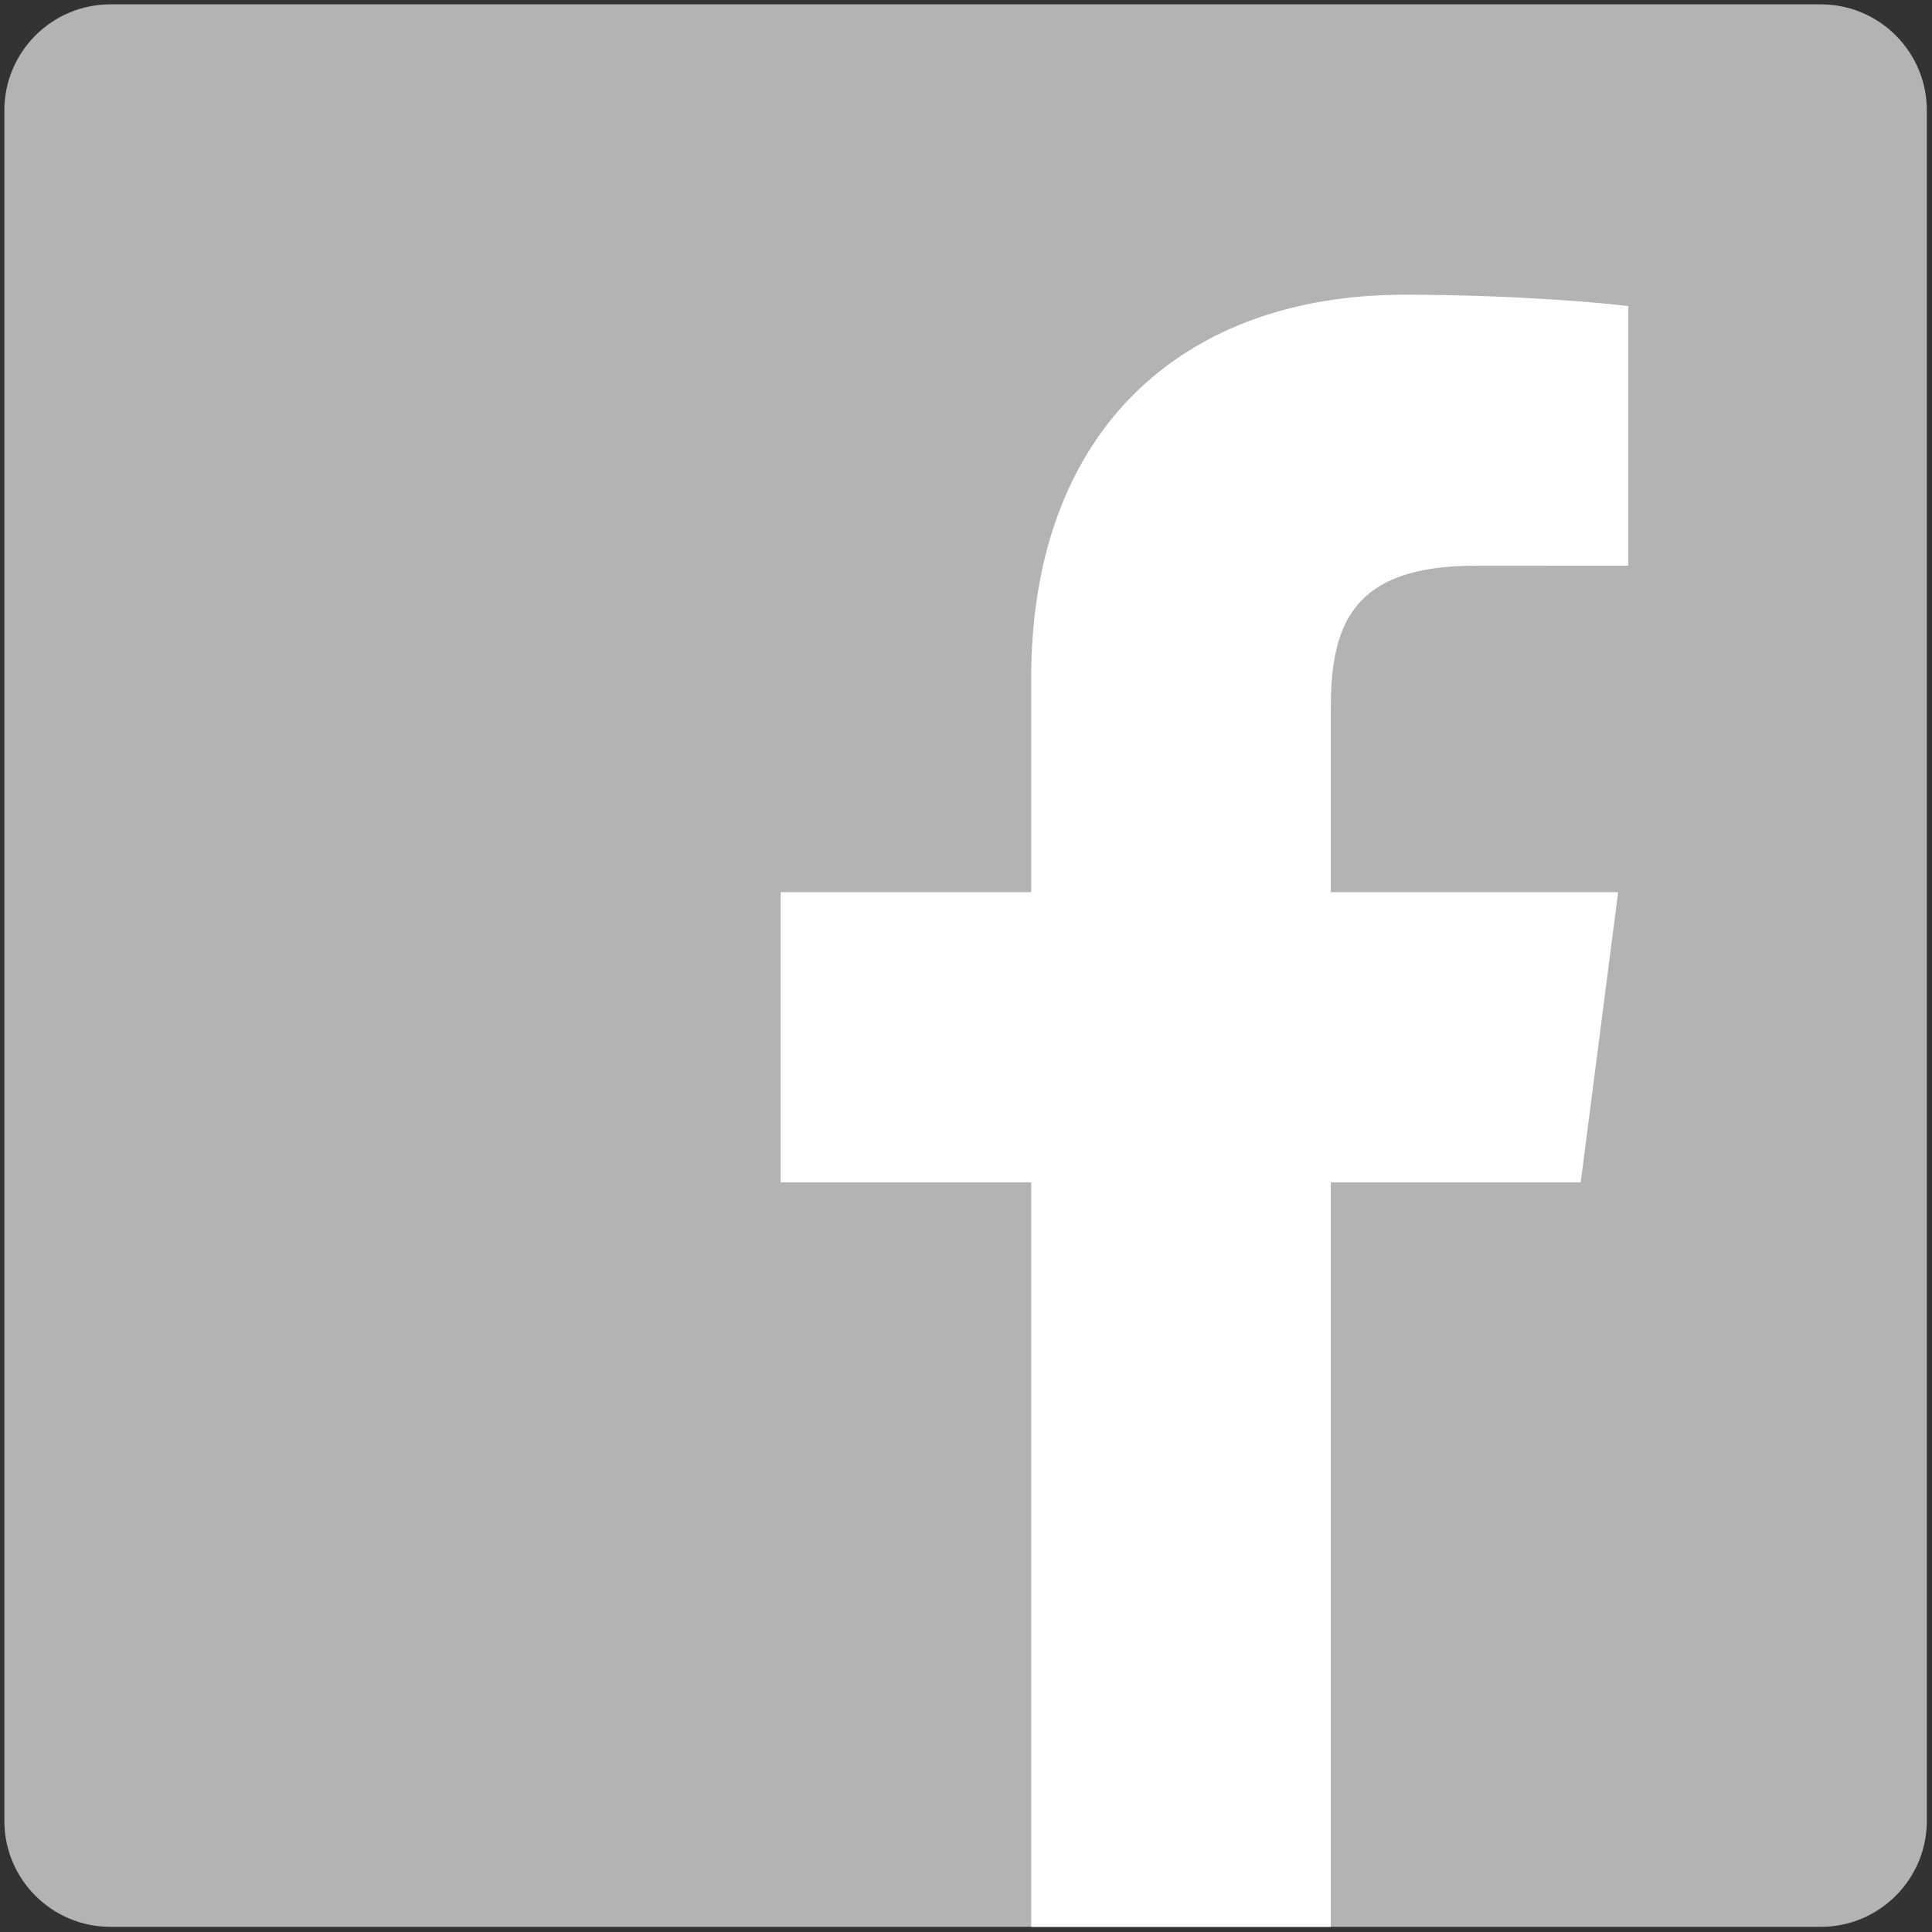<?xml version="1.0" encoding="UTF-8" standalone="no"?>
<svg width="24px" height="24px" viewBox="0 0 24 24" version="1.1" xmlns="http://www.w3.org/2000/svg" xmlns:xlink="http://www.w3.org/1999/xlink">
    <rect x="0" y="0" width="24" height="24" fill="#333333" stroke="none"/>
    <!-- Generator: Sketch 3.7.2 (28276) - http://www.bohemiancoding.com/sketch -->
    <title>facebook</title>
    <desc>Created with Sketch.</desc>
    <defs></defs>
    <g stroke="none" stroke-width="1" fill="none" fill-rule="evenodd">
        <g>
            <g>
                <path d="M22.618,23.936 C23.345,23.936 23.936,23.346 23.936,22.618 L23.936,1.373 C23.936,0.644 23.346,0.054 22.618,0.054 L1.373,0.054 C0.644,0.054 0.054,0.644 0.054,1.373 L0.054,22.618 C0.054,23.346 0.644,23.936 1.373,23.936 L22.618,23.936 L22.618,23.936 Z" fill="#B3B3B3"></path>
                <path d="M16.532,23.936 L16.532,14.688 L19.636,14.688 L20.101,11.083 L16.532,11.083 L16.532,8.782 C16.532,7.739 16.822,7.028 18.318,7.028 L20.227,7.027 L20.227,3.803 C19.897,3.759 18.764,3.661 17.446,3.661 C14.694,3.661 12.81,5.341 12.81,8.425 L12.81,11.083 L9.698,11.083 L9.698,14.688 L12.81,14.688 L12.81,23.936 L16.532,23.936 L16.532,23.936 Z" fill="#FFFFFF"></path>
            </g>
        </g>
    </g>
</svg>